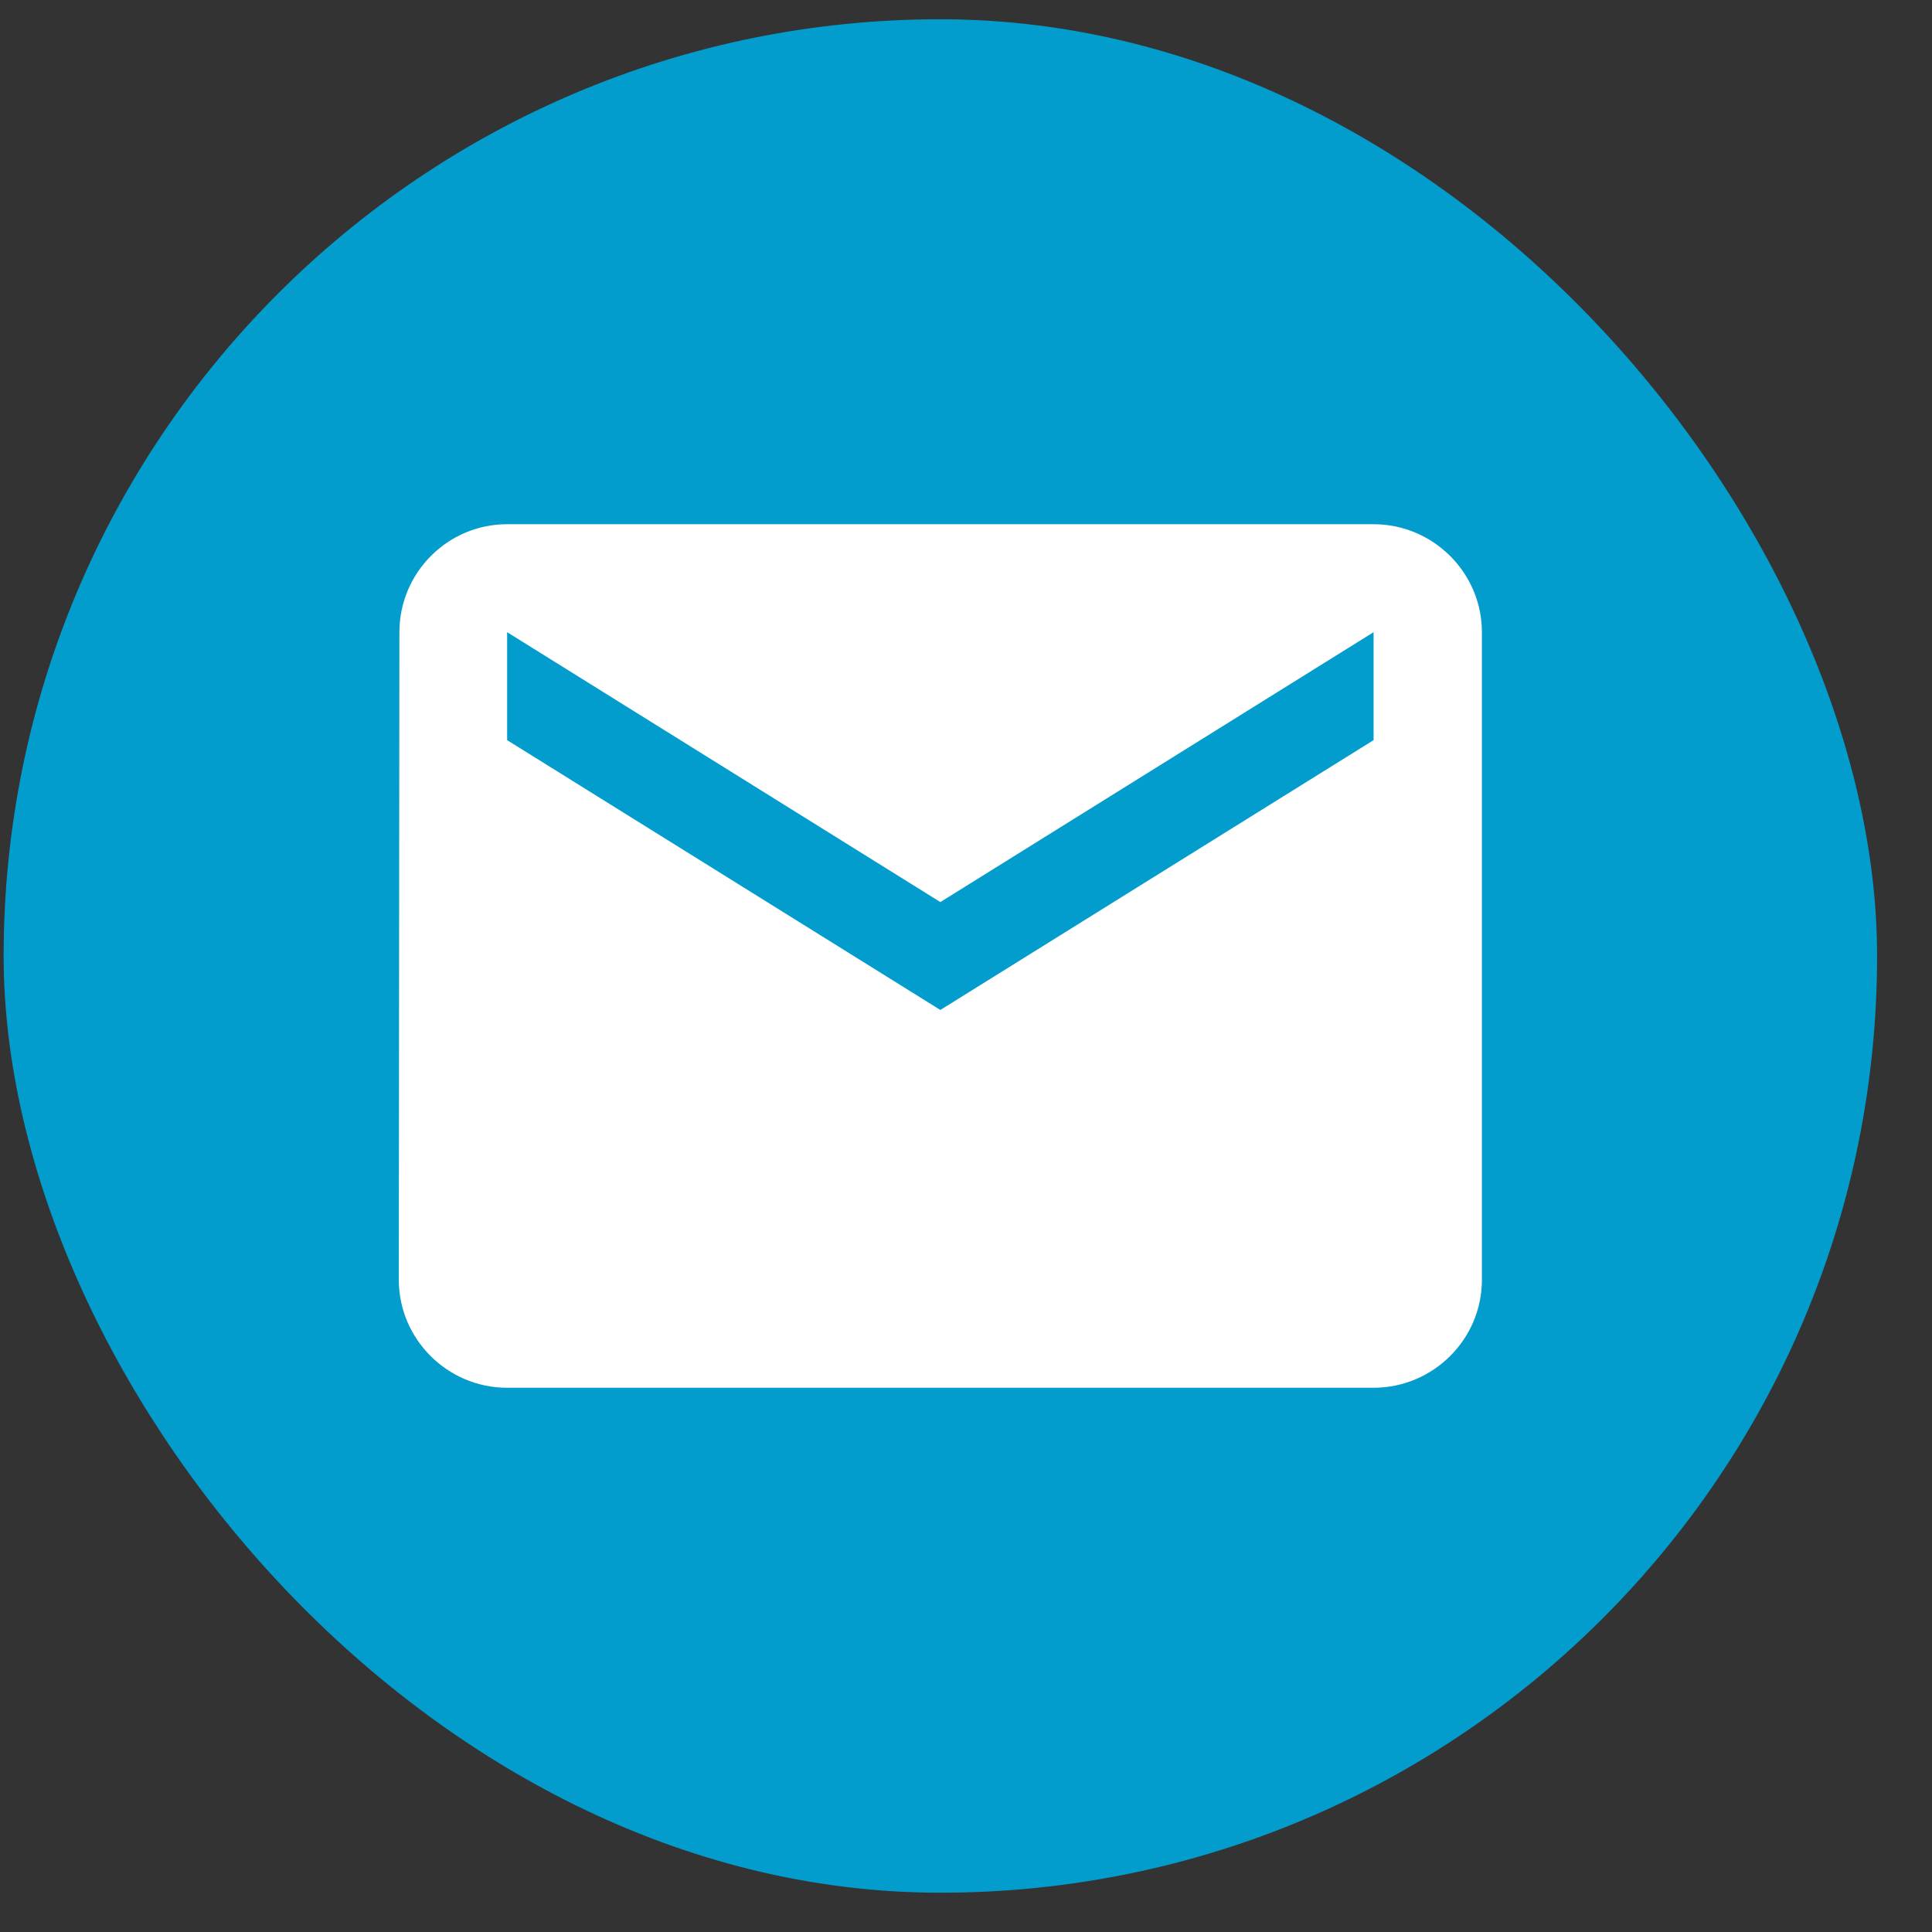 <svg width="33" height="33" viewBox="0 0 33 33" fill="none" xmlns="http://www.w3.org/2000/svg">
<rect x="0" y="0" width="33" height="33" fill="#333333" stroke="none"/>
<rect x="0.062" y="0.329" width="32" height="32" rx="16" fill="#029DCD"/>
<path d="M23.462 8.954H8.662C7.645 8.954 6.822 9.784 6.822 10.798L6.812 21.861C6.812 22.875 7.645 23.704 8.662 23.704H23.462C24.48 23.704 25.312 22.875 25.312 21.861V10.798C25.312 9.784 24.48 8.954 23.462 8.954ZM23.462 12.642L16.062 17.251L8.662 12.642V10.798L16.062 15.408L23.462 10.798V12.642Z" fill="white"/>
</svg>
